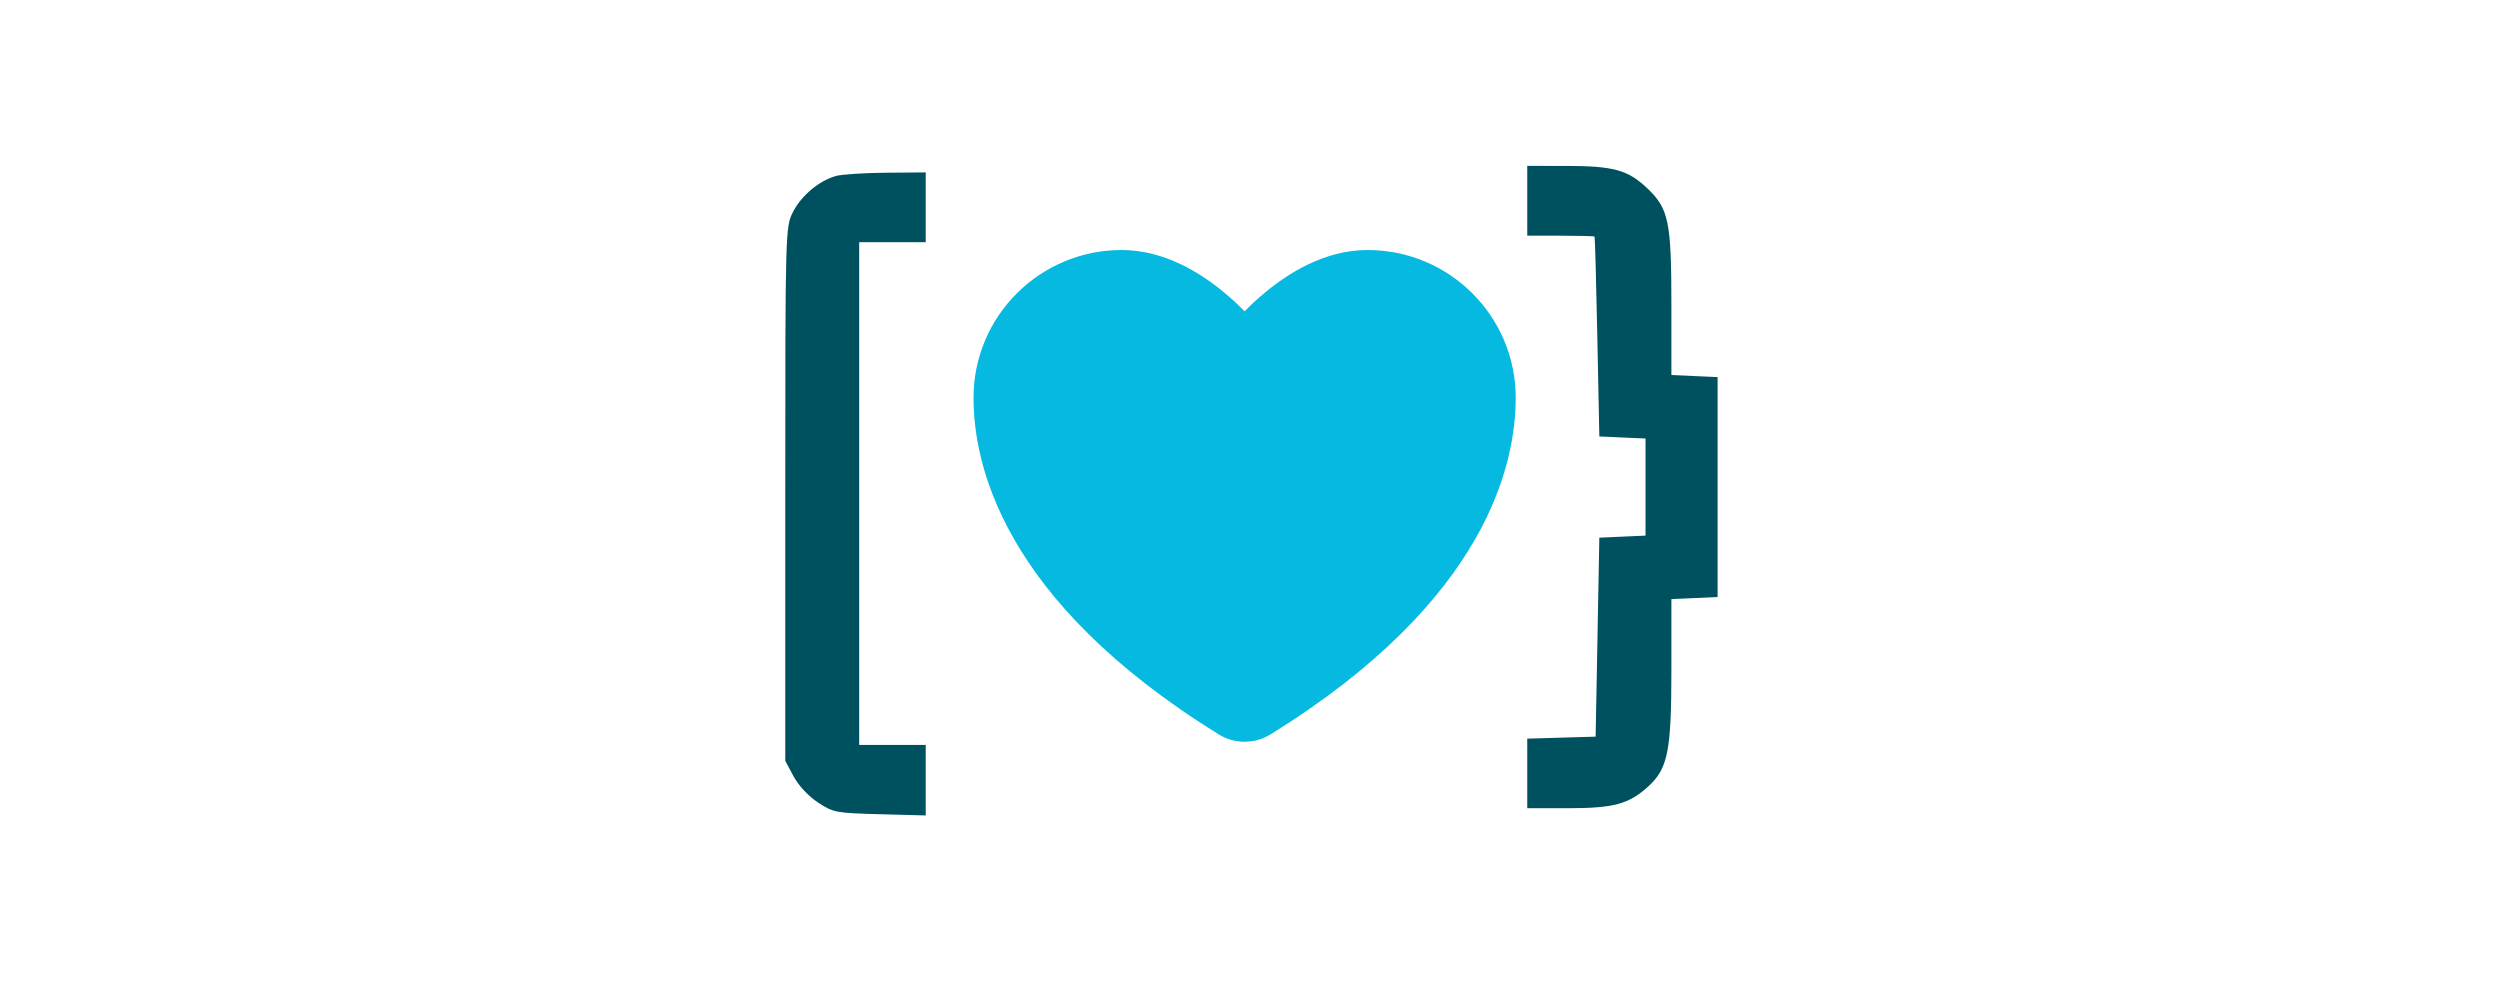 <?xml version="1.0" encoding="utf-8"?>
<svg width="180" height="72" viewBox="0 0 100 100" fill="none" xmlns="http://www.w3.org/2000/svg">
  <g clip-path="url(#clip0_602_30)"/>
  <defs>
    <clipPath id="clip0_602_30">
      <rect width="180" height="72" fill="white"/>
    </clipPath>
  </defs>
  <path fill-rule="evenodd" clip-rule="evenodd" d="M 77.725 20.08 L 77.725 23.57 L 81.051 23.57 C 82.883 23.57 84.414 23.61 84.456 23.657 C 84.499 23.707 84.624 28.223 84.733 33.694 L 84.933 43.645 L 87.243 43.749 L 89.552 43.852 L 89.552 48.705 L 89.552 53.56 L 87.243 53.664 L 84.933 53.768 L 84.749 63.717 L 84.562 73.665 L 81.145 73.765 L 77.725 73.865 L 77.725 77.344 L 77.725 80.821 L 81.803 80.821 C 86.392 80.821 87.891 80.413 89.84 78.631 C 91.792 76.847 92.14 75.077 92.14 66.986 L 92.14 59.91 L 94.45 59.807 L 96.76 59.7 L 96.76 48.705 L 96.76 37.71 L 94.45 37.606 L 92.14 37.502 L 92.14 30.516 C 92.14 22.144 91.874 20.858 89.713 18.816 C 87.766 16.978 86.349 16.594 81.513 16.591 L 77.725 16.589 L 77.725 20.08 Z" fill="#005160" style="stroke-width: 1;"/>
  <path d="M 4.306 21.182 C 5.14 19.554 6.908 18.074 8.586 17.598 C 9.159 17.436 11.414 17.289 13.599 17.272 L 17.573 17.241 L 17.573 20.732 L 17.573 24.223 L 14.248 24.223 L 10.919 24.223 L 10.919 49.358 L 10.919 74.493 L 14.248 74.493 L 17.573 74.493 L 17.573 78.019 L 17.573 81.545 L 12.984 81.422 C 8.582 81.304 8.331 81.257 6.795 80.248 C 5.857 79.633 4.845 78.551 4.36 77.642 L 3.528 76.091 L 3.528 49.395 C 3.528 22.978 3.537 22.684 4.306 21.182 Z" fill="#005160" style="stroke-width: 1;"/>
  <path d="M 37.168 27.523 C 30.381 27.523 24.875 33.005 24.875 39.772 C 24.875 45.233 27.027 58.194 48.201 71.297 C 48.582 71.53 49.017 71.652 49.461 71.652 C 49.906 71.652 50.342 71.53 50.72 71.297 C 71.897 58.194 74.048 45.233 74.048 39.772 C 74.048 33.005 68.542 27.523 61.755 27.523 C 54.967 27.523 49.461 34.945 49.461 34.945 C 49.461 34.945 43.957 27.523 37.168 27.523 Z" fill="#05B9E1" style="stroke-width: 1;"/>
  <path fill-rule="evenodd" clip-rule="evenodd" d="M 22.353 39.772 C 22.353 31.605 28.995 25.001 37.168 25.001 C 41.446 25.001 45.091 27.307 47.476 29.298 C 48.235 29.929 48.902 30.561 49.461 31.132 C 50.022 30.561 50.689 29.929 51.447 29.298 C 53.832 27.307 57.477 25.001 61.755 25.001 C 69.926 25.001 76.57 31.605 76.57 39.772 C 76.57 42.864 75.953 47.918 72.514 53.921 C 69.082 59.912 62.921 66.713 52.046 73.441 L 52.037 73.446 C 51.264 73.922 50.37 74.174 49.461 74.174 C 48.553 74.174 47.66 73.922 46.886 73.446 L 46.875 73.441 C 36.002 66.713 29.841 59.912 26.41 53.921 C 22.97 47.918 22.353 42.864 22.353 39.772 Z M 47.436 36.449 L 47.434 36.446 C 47.429 36.437 47.416 36.423 47.403 36.404 C 47.37 36.362 47.32 36.295 47.25 36.211 C 47.108 36.036 46.894 35.779 46.615 35.466 C 46.052 34.836 45.242 34 44.245 33.17 C 42.182 31.447 39.679 30.042 37.168 30.042 C 31.764 30.042 27.397 34.408 27.397 39.772 C 27.397 42.139 27.854 46.297 30.786 51.415 C 33.718 56.534 39.203 62.75 49.461 69.11 C 59.72 62.75 65.204 56.534 68.137 51.415 C 71.069 46.297 71.526 42.139 71.526 39.772 C 71.526 34.408 67.159 30.042 61.755 30.042 C 59.245 30.042 56.741 31.447 54.679 33.17 C 53.681 34 52.871 34.836 52.308 35.466 C 52.027 35.779 51.813 36.036 51.674 36.211 C 51.603 36.295 51.554 36.362 51.521 36.404 C 51.506 36.423 51.494 36.437 51.49 36.446 L 51.487 36.449 C 51.487 36.449 51.487 36.446 49.461 34.945" fill="#05B9E1" style="stroke-width: 1;"/>
</svg>
